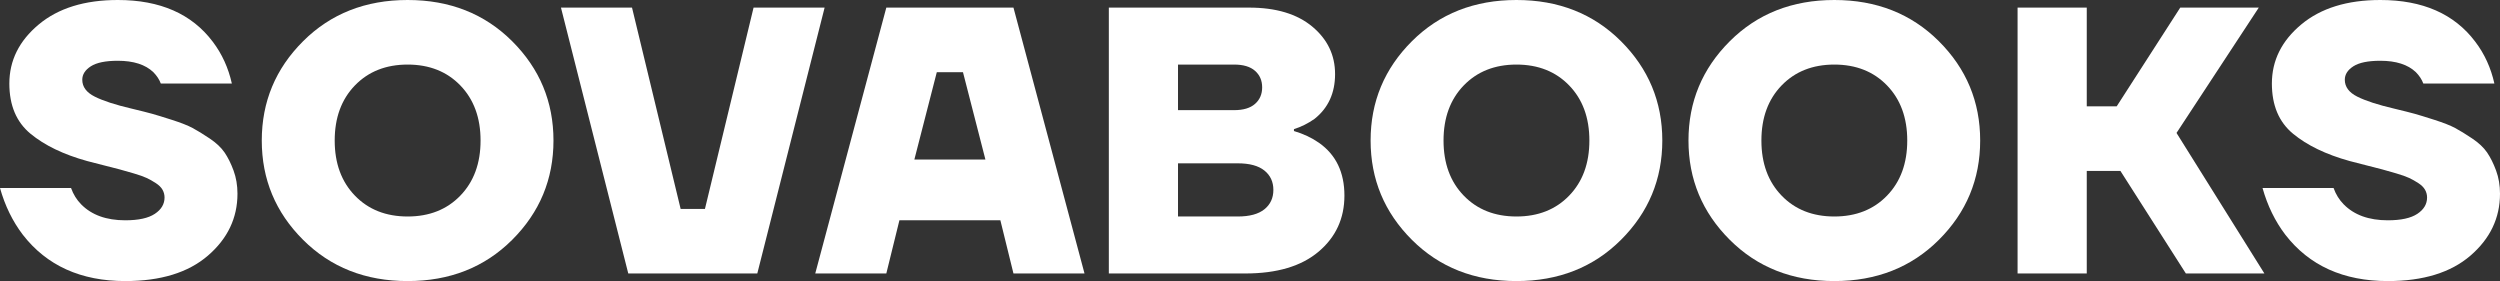 <svg width="169" height="19" viewBox="0 0 169 19" fill="none" xmlns="http://www.w3.org/2000/svg">
<rect x="0" y="0" width="169" height="19" fill="#333333" stroke="none"/>
<g clip-path="url(#clip0_25_1994)">
<path d="M15.181 10.309C14.954 9.975 14.616 9.658 14.17 9.359C13.723 9.06 13.339 8.824 13.02 8.653C12.699 8.482 12.232 8.298 11.617 8.101C11.001 7.904 10.555 7.767 10.277 7.69C9.999 7.613 9.539 7.497 8.899 7.343C7.803 7.087 6.973 6.817 6.409 6.534C5.844 6.252 5.562 5.871 5.562 5.392C5.562 5.032 5.755 4.729 6.143 4.48C6.531 4.232 7.137 4.108 7.963 4.108C9.025 4.108 9.826 4.365 10.365 4.878C10.601 5.118 10.77 5.375 10.871 5.649H15.674C15.438 4.588 15.008 3.646 14.385 2.824C12.969 0.942 10.828 0 7.963 0C5.722 0 3.939 0.552 2.617 1.656C1.293 2.76 0.632 4.091 0.632 5.649C0.632 7.121 1.108 8.251 2.06 9.038C3.012 9.825 4.289 10.442 5.89 10.886C6.143 10.955 6.51 11.049 6.99 11.169C7.47 11.289 7.837 11.383 8.09 11.451C8.343 11.52 8.659 11.61 9.038 11.721C9.417 11.832 9.708 11.935 9.91 12.029C10.112 12.123 10.319 12.239 10.529 12.376C10.74 12.513 10.892 12.662 10.985 12.825C11.077 12.988 11.123 13.163 11.123 13.351C11.123 13.797 10.904 14.165 10.466 14.455C10.028 14.747 9.362 14.892 8.469 14.892C7.188 14.892 6.194 14.533 5.486 13.813C5.183 13.505 4.955 13.137 4.803 12.71H0C0.337 13.908 0.851 14.96 1.542 15.868C3.16 17.956 5.469 19 8.469 19C10.862 19 12.725 18.427 14.056 17.28C15.387 16.133 16.053 14.738 16.053 13.095C16.053 12.53 15.965 12.008 15.788 11.528C15.611 11.049 15.409 10.643 15.181 10.309Z" fill="white"/>
<path d="M27.556 0C24.707 0 22.352 0.929 20.49 2.786C18.627 4.643 17.696 6.881 17.696 9.5C17.696 12.119 18.627 14.357 20.49 16.214C22.352 18.072 24.707 19 27.556 19C30.404 19 32.759 18.072 34.622 16.214C36.484 14.357 37.415 12.119 37.415 9.5C37.415 6.881 36.484 4.643 34.622 2.786C32.759 0.929 30.404 0 27.556 0ZM31.12 13.223C30.21 14.165 29.022 14.635 27.556 14.635C26.09 14.635 24.901 14.165 23.991 13.223C23.081 12.282 22.626 11.04 22.626 9.5C22.626 7.959 23.081 6.719 23.991 5.777C24.901 4.836 26.09 4.365 27.556 4.365C29.022 4.365 30.21 4.836 31.12 5.777C32.03 6.719 32.486 7.959 32.486 9.5C32.486 11.04 32.03 12.282 31.12 13.223Z" fill="white"/>
<path d="M50.941 0.514L47.654 14.122H46.011L42.724 0.514H37.921L42.471 18.487H51.193L55.744 0.514H50.941Z" fill="white"/>
<path d="M59.915 0.514L55.111 18.487H59.915L60.8 14.892H67.625L68.51 18.487H73.313L68.51 0.514H59.915ZM61.811 10.784L63.328 4.879H65.097L66.614 10.784H61.811Z" fill="white"/>
<path d="M89.164 9.654C88.675 9.312 88.111 9.047 87.471 8.858V8.73C87.959 8.576 88.422 8.345 88.861 8.037C89.788 7.301 90.251 6.291 90.251 5.007C90.251 3.723 89.737 2.654 88.709 1.797C87.681 0.942 86.257 0.514 84.437 0.514H74.957V18.487H84.184C86.324 18.487 87.976 17.995 89.139 17.01C90.302 16.026 90.883 14.764 90.883 13.223C90.883 11.649 90.31 10.459 89.164 9.654ZM79.633 4.365H83.426C84.049 4.365 84.521 4.506 84.841 4.789C85.161 5.071 85.322 5.443 85.322 5.906C85.322 6.368 85.161 6.74 84.841 7.022C84.521 7.305 84.049 7.446 83.426 7.446H79.633V4.365ZM85.473 14.148C85.069 14.473 84.47 14.635 83.678 14.635H79.633V11.041H83.678C84.47 11.041 85.069 11.204 85.473 11.528C85.878 11.854 86.08 12.29 86.08 12.838C86.08 13.386 85.878 13.822 85.473 14.148Z" fill="white"/>
<path d="M102.512 0C99.664 0 97.308 0.929 95.446 2.786C93.584 4.643 92.653 6.881 92.653 9.5C92.653 12.119 93.584 14.357 95.446 16.214C97.308 18.072 99.664 19 102.512 19C105.36 19 107.716 18.072 109.578 16.214C111.44 14.357 112.372 12.119 112.372 9.5C112.372 6.881 111.44 4.643 109.578 2.786C107.716 0.929 105.36 0 102.512 0ZM106.077 13.223C105.167 14.165 103.979 14.635 102.512 14.635C101.046 14.635 99.858 14.165 98.948 13.223C98.038 12.282 97.583 11.04 97.583 9.5C97.583 7.959 98.038 6.719 98.948 5.777C99.858 4.836 101.046 4.365 102.512 4.365C103.979 4.365 105.167 4.836 106.077 5.777C106.987 6.719 107.442 7.959 107.442 9.5C107.442 11.04 106.987 12.282 106.077 13.223Z" fill="white"/>
<path d="M124.001 0C121.152 0 118.797 0.929 116.935 2.786C115.072 4.643 114.141 6.881 114.141 9.5C114.141 12.119 115.072 14.357 116.935 16.214C118.797 18.072 121.152 19 124.001 19C126.849 19 129.204 18.072 131.067 16.214C132.929 14.357 133.86 12.119 133.86 9.5C133.86 6.881 132.929 4.643 131.067 2.786C129.204 0.929 126.849 0 124.001 0ZM127.565 13.223C126.655 14.165 125.467 14.635 124.001 14.635C122.534 14.635 121.346 14.165 120.436 13.223C119.526 12.282 119.071 11.04 119.071 9.5C119.071 7.959 119.526 6.719 120.436 5.777C121.346 4.836 122.534 4.365 124.001 4.365C125.467 4.365 126.655 4.836 127.565 5.777C128.475 6.719 128.93 7.959 128.93 9.5C128.93 11.04 128.475 12.282 127.565 13.223Z" fill="white"/>
<path d="M152.694 0.514H147.385L143.088 7.189H141.065V0.514H136.388V18.487H141.065V11.554H143.34L147.764 18.487H153.073L147.132 8.987L152.694 0.514Z" fill="white"/>
<path d="M168.735 11.528C168.558 11.049 168.355 10.643 168.128 10.309C167.9 9.975 167.563 9.658 167.117 9.359C166.67 9.06 166.286 8.824 165.966 8.653C165.646 8.482 165.178 8.298 164.563 8.101C163.948 7.904 163.501 7.767 163.223 7.69C162.945 7.613 162.486 7.497 161.846 7.343C160.75 7.087 159.92 6.817 159.355 6.534C158.791 6.252 158.509 5.871 158.509 5.392C158.509 5.032 158.702 4.729 159.09 4.48C159.477 4.232 160.084 4.108 160.91 4.108C161.972 4.108 162.772 4.365 163.312 4.878C163.548 5.118 163.716 5.375 163.817 5.649H168.621C168.385 4.588 167.955 3.646 167.331 2.824C165.916 0.942 163.775 0 160.91 0C158.669 0 156.886 0.552 155.563 1.656C154.24 2.76 153.579 4.091 153.579 5.649C153.579 7.121 154.055 8.251 155.007 9.038C155.959 9.825 157.236 10.442 158.837 10.886C159.09 10.955 159.457 11.049 159.937 11.169C160.417 11.289 160.784 11.383 161.037 11.451C161.289 11.52 161.605 11.61 161.985 11.721C162.364 11.832 162.655 11.935 162.857 12.029C163.059 12.123 163.265 12.239 163.476 12.376C163.687 12.513 163.838 12.662 163.931 12.825C164.024 12.988 164.07 13.163 164.07 13.351C164.07 13.797 163.851 14.165 163.413 14.455C162.975 14.747 162.309 14.892 161.416 14.892C160.135 14.892 159.141 14.533 158.433 13.813C158.129 13.505 157.902 13.137 157.75 12.71H152.947C153.284 13.908 153.798 14.96 154.489 15.868C156.107 17.956 158.416 19 161.416 19C163.809 19 165.671 18.427 167.003 17.28C168.334 16.133 169 14.738 169 13.095C169 12.53 168.912 12.008 168.735 11.528Z" fill="white"/>
</g>
<defs>
<clipPath id="clip0_25_1994">
<rect width="169" height="19" fill="white"/>
</clipPath>
</defs>
</svg>
